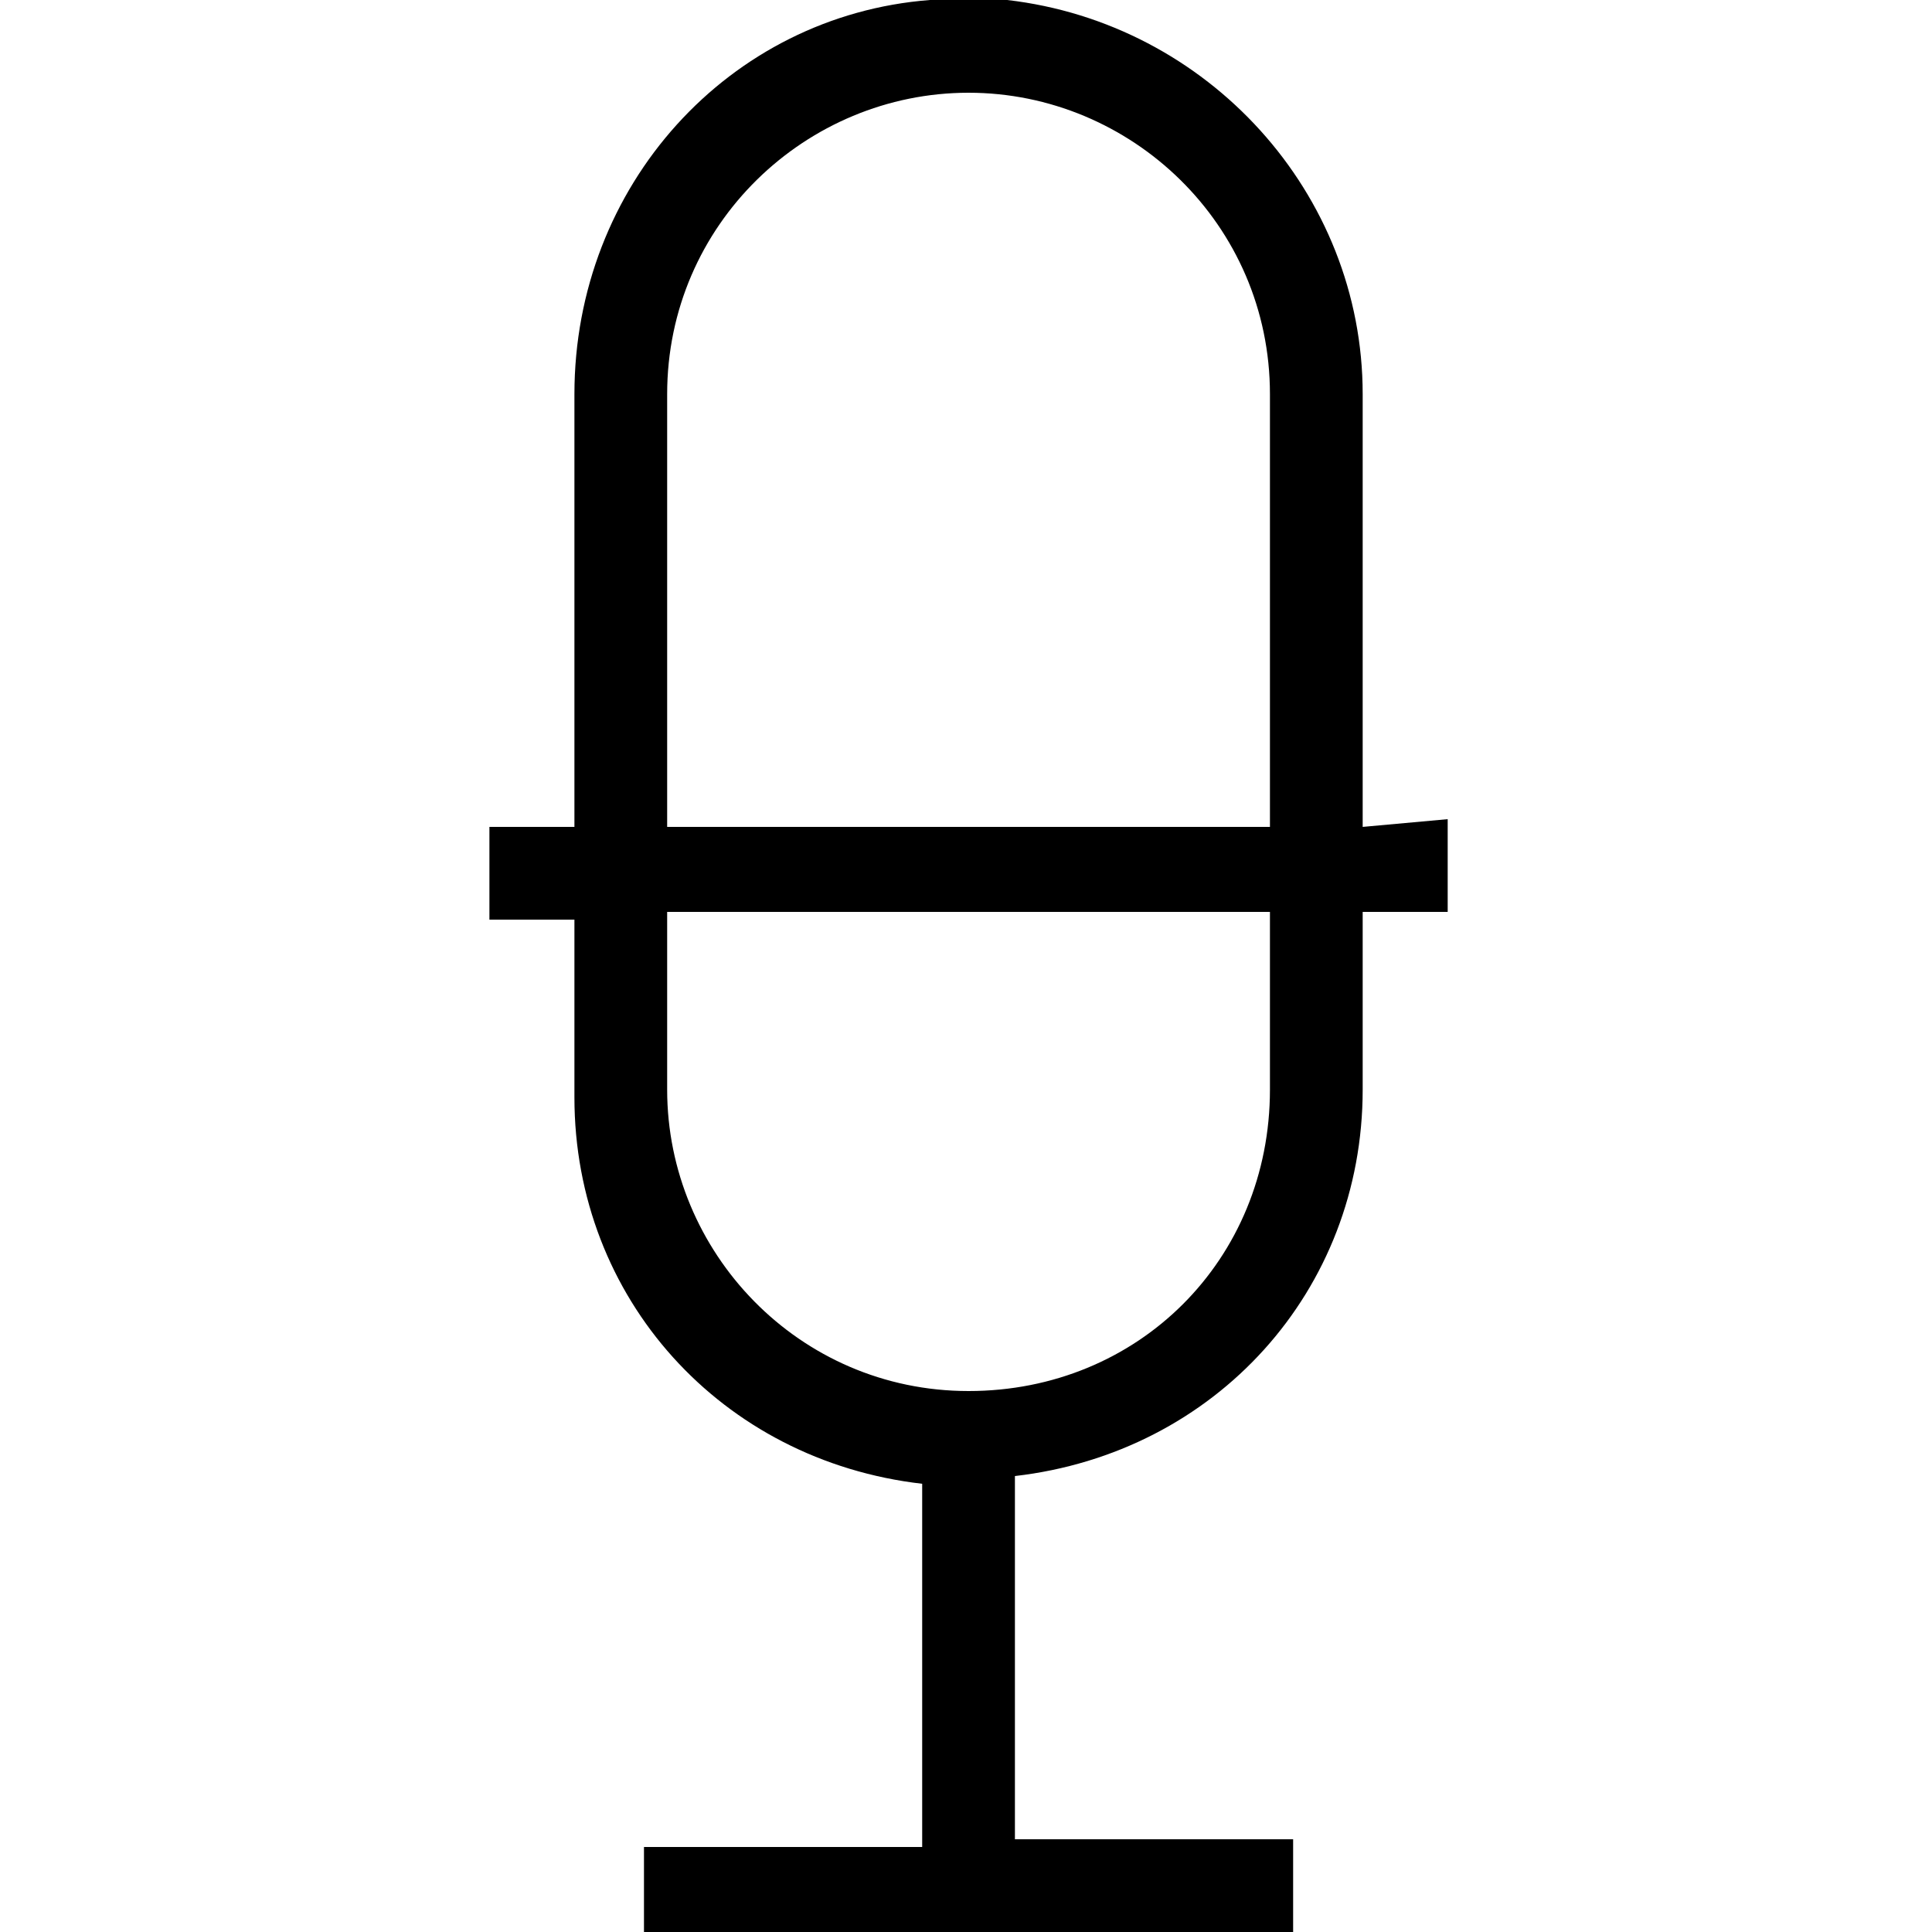 <svg id="iconModuleCommunityVoice" data-name="Community Voice Icon" xmlns="http://www.w3.org/2000/svg" viewBox="0 0 25 25" height="130" width="130"><defs></defs>
	<title>Community Voice</title>
	<path style="fill:currentcolor" transform="translate(6.333,0)" d="M11.3,10.7V5.1c0-2.6-2-4.8-4.6-5.1h-1C3.1,0.2,1.1,2.4,1.1,5.1v5.6H0v1.2h1.1v2.3c0,2.6,1.9,4.7,4.5,5v4.7H2V25h8.4v-1.2 H6.8v-4.7c2.6-0.3,4.5-2.4,4.5-5v-2.3h1.1v-1.2L11.3,10.7L11.3,10.7z M6.2,18c-2.2,0-3.9-1.8-3.9-3.9v-2.3h7.8v2.3 C10.1,16.3,8.4,18,6.2,18z M10.1,5.1v5.6H2.3V5.1c0-2.2,1.8-3.9,3.9-3.9S10.1,2.9,10.1,5.1z"></path>
</svg>